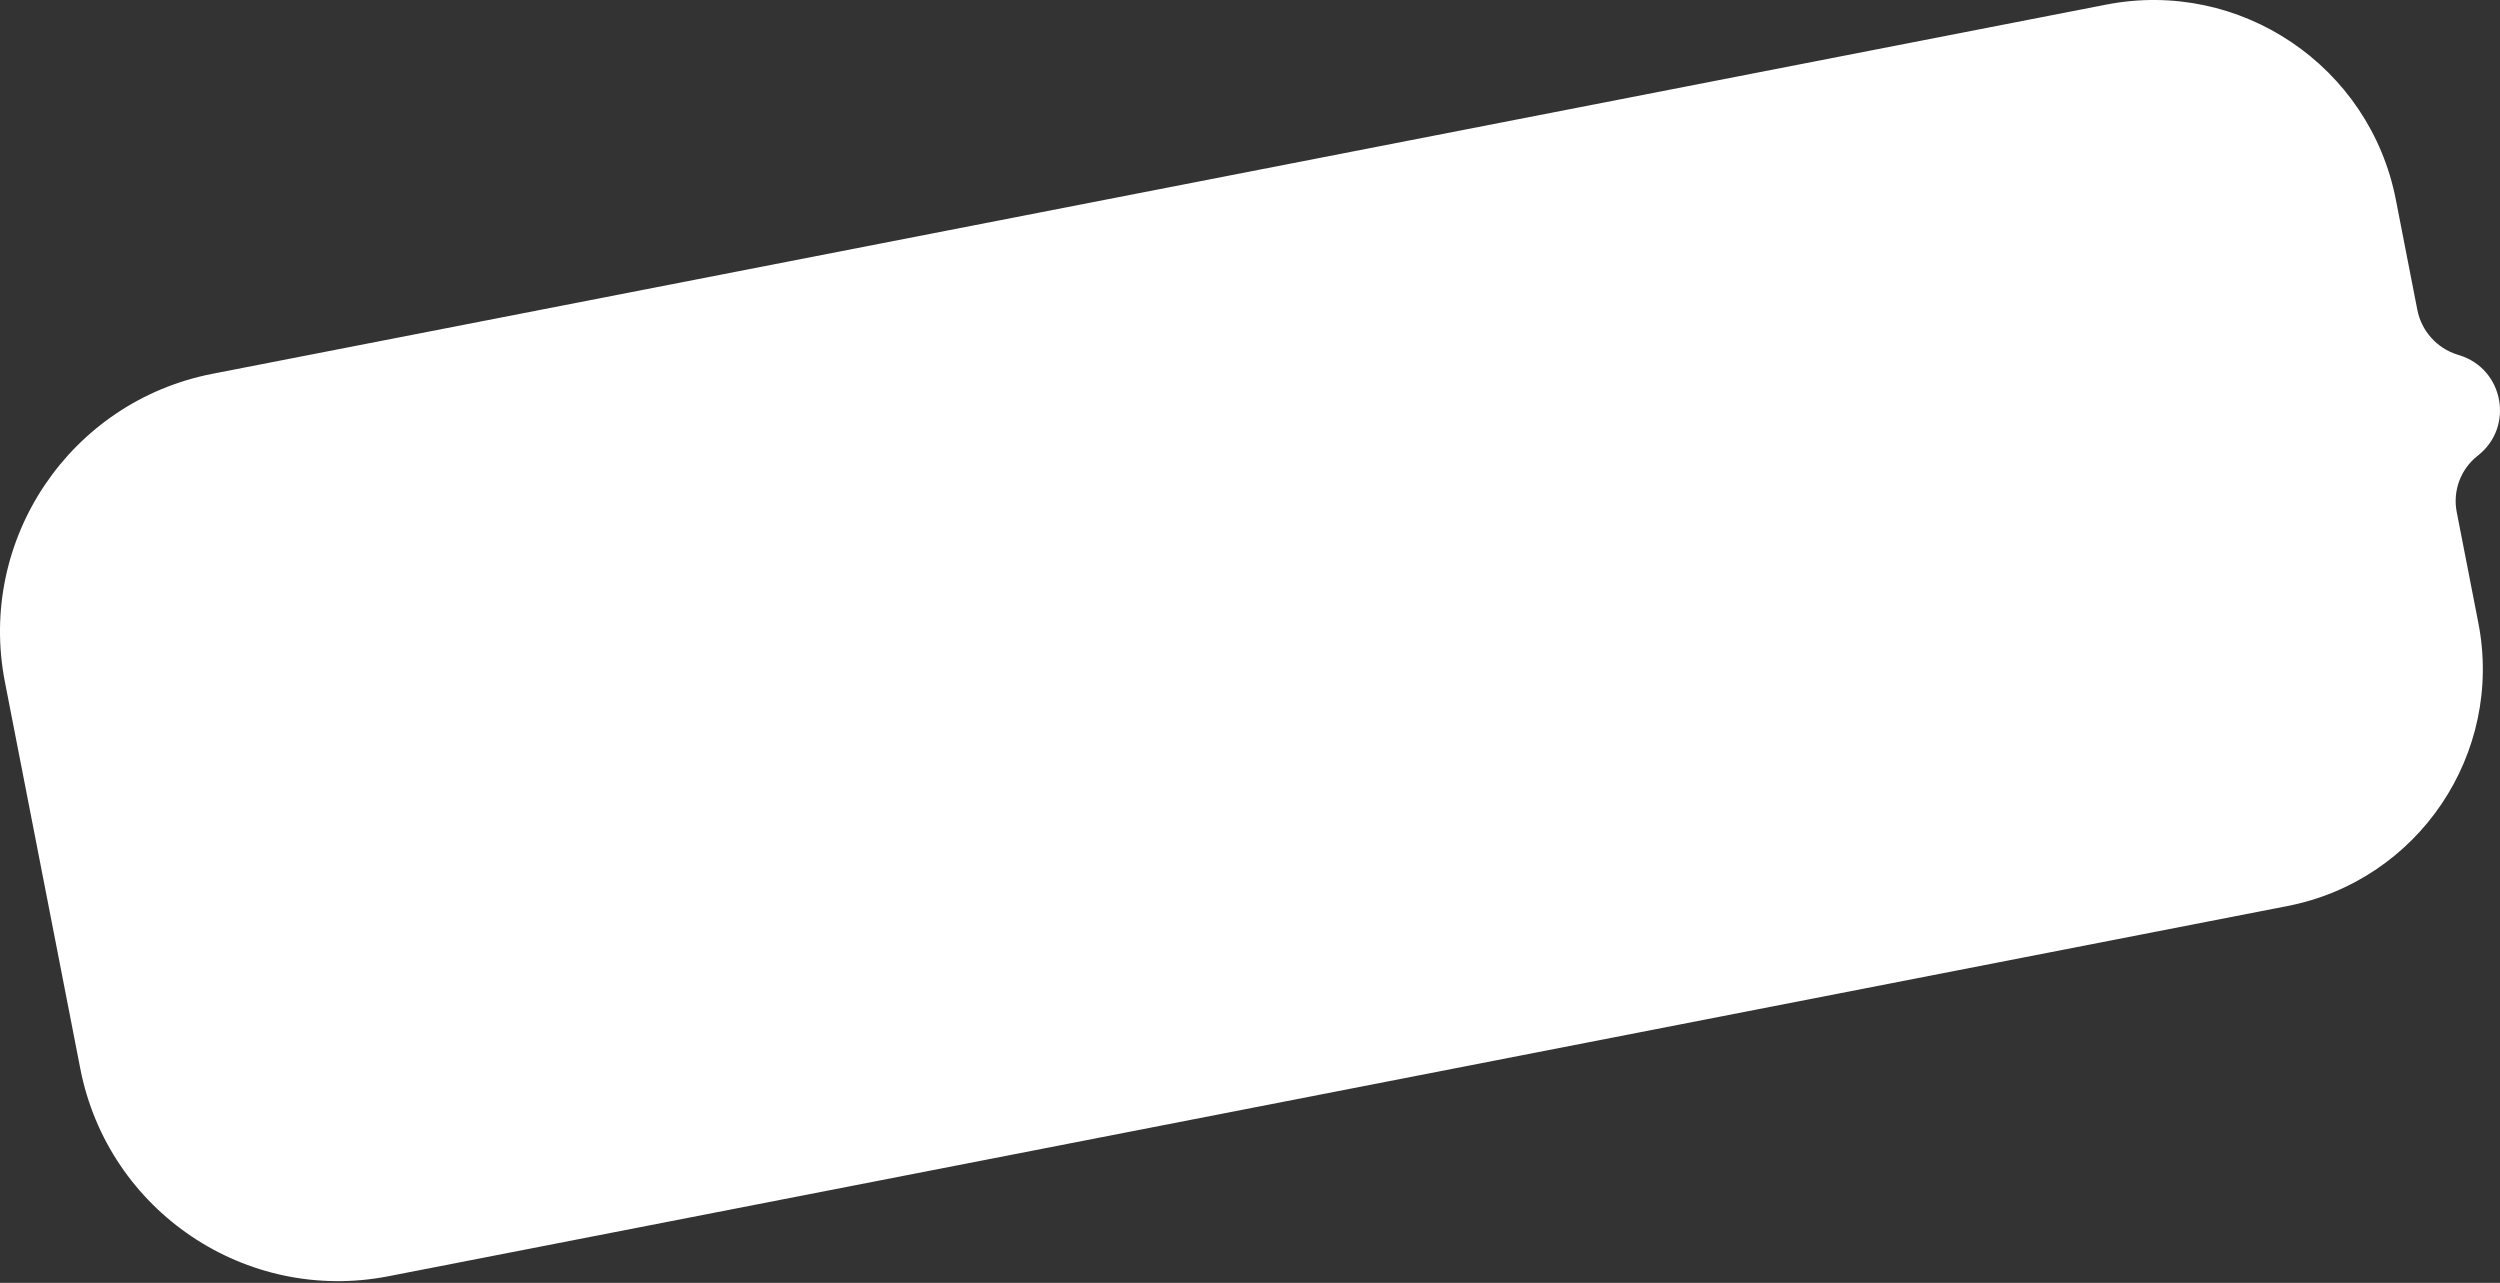 <?xml version="1.0" encoding="UTF-8"?> <svg xmlns="http://www.w3.org/2000/svg" width="1142" height="586" viewBox="0 0 1142 586" fill="none"><rect x="0" y="0" width="1142" height="586" fill="#333333" stroke="none"/> <path d="M1132.1 284.499C1143.76 344.292 1104.73 402.213 1044.94 413.87L177.428 582.989C112.378 595.67 49.364 553.217 36.682 488.166L2.239 311.49C-10.442 246.439 32.012 183.425 97.062 170.744L962.113 2.104C1023.27 -9.817 1082.51 30.092 1094.43 91.245L1104.23 141.519C1106.12 151.19 1113.15 159.051 1122.55 161.997L1123.56 162.312C1143.79 168.649 1148.58 195.092 1131.87 208.128C1124.06 214.215 1120.34 224.171 1122.23 233.887L1132.1 284.499Z" fill="white"></path> </svg> 
